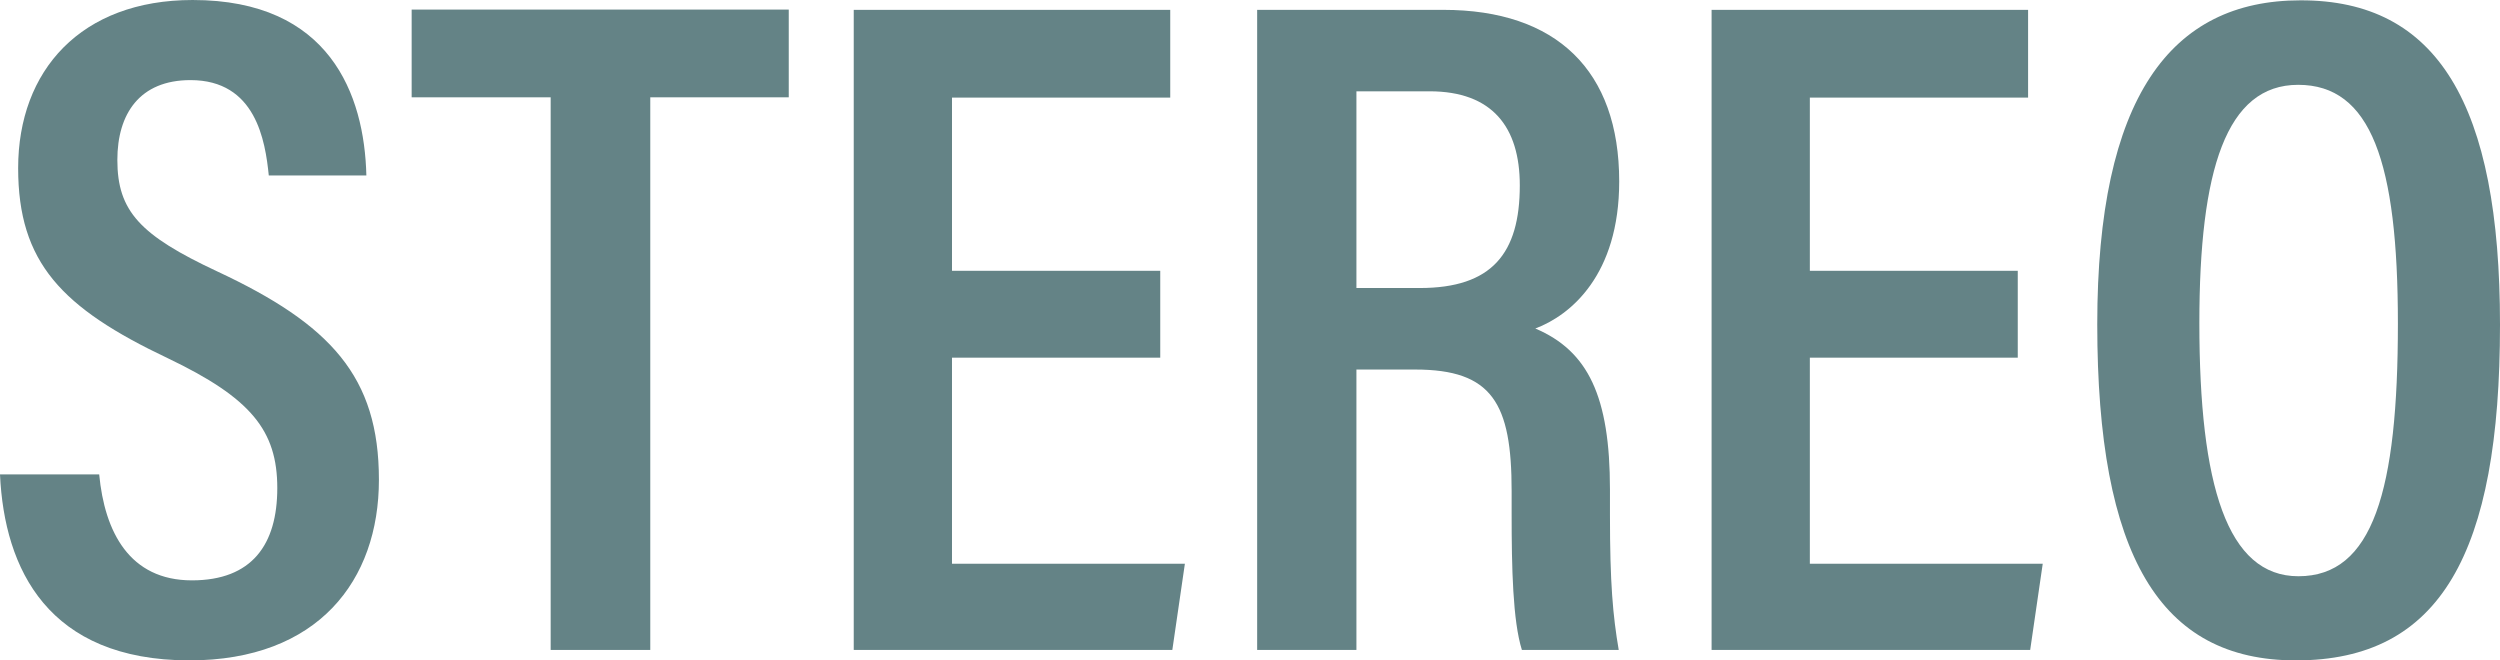 <svg viewBox="0 0 370.46 97.86" xmlns="http://www.w3.org/2000/svg"><g fill="#648386"><path d="m14.7 70.3c.8 8.51 4.48 15.7 13.74 15.7 8.9 0 12.65-5.3 12.65-13.68 0-8.54-3.91-13.34-16.21-19.23-15.77-7.47-22.19-14.21-22.19-28.18 0-14.47 9.31-24.91 25.86-24.91 20.31 0 25.45 14 25.74 26h-14.46c-.52-5.14-1.92-14.13-11.6-14.13-7.54 0-10.84 5-10.84 11.83 0 7.6 3.38 11.17 14.76 16.5 16.87 7.88 24 15.61 24 30.89 0 14.92-9 26.77-28.11 26.77-20.89-.04-27.4-13.48-28.04-27.56z"/><path d="m81.6 14.42h-20.6v-13h55.88v13h-20.52v81.89h-14.76z"/><path d="m171.93 53h-30.86v30.54h34.51l-1.86 12.77h-47.21v-94.85h46.9v13h-32.34v25.67h30.86z"/><path d="m201 54.76v41.55h-14.71v-94.85h27.58c16.79 0 26.07 9 26.07 25.42 0 13.88-7.21 19.84-12.43 21.8 7.84 3.33 11.06 10.09 11.06 23.85v3.78c0 10.12.43 14.91 1.3 20h-14.35c-1.35-4.31-1.52-12.17-1.52-20.18v-3.37c0-13-2.86-18-14.29-18zm0-12.08h9.39c10.69 0 14.82-5.13 14.82-15.21 0-8.63-4.07-13.94-13.38-13.94h-10.83z"/><path d="m299 53h-30.81v30.54h34.51l-1.86 12.77h-47.21v-94.85h46.9v13h-32.34v25.67h30.81z"/><path d="m370.46 48.12c0 33.88-8.84 49.74-30.25 49.74-20.12 0-29.43-15.51-29.43-49.81 0-33.58 10.87-48 30.11-48 20.31-.05 29.57 15.41 29.57 48.07zm-44.55-.25c0 24.05 4.12 37.52 14.68 37.52 11.05 0 14.74-12.68 14.74-37.44 0-23.94-4-35.38-14.78-35.38-10.64 0-14.64 12.55-14.64 35.3z"/></g></svg>